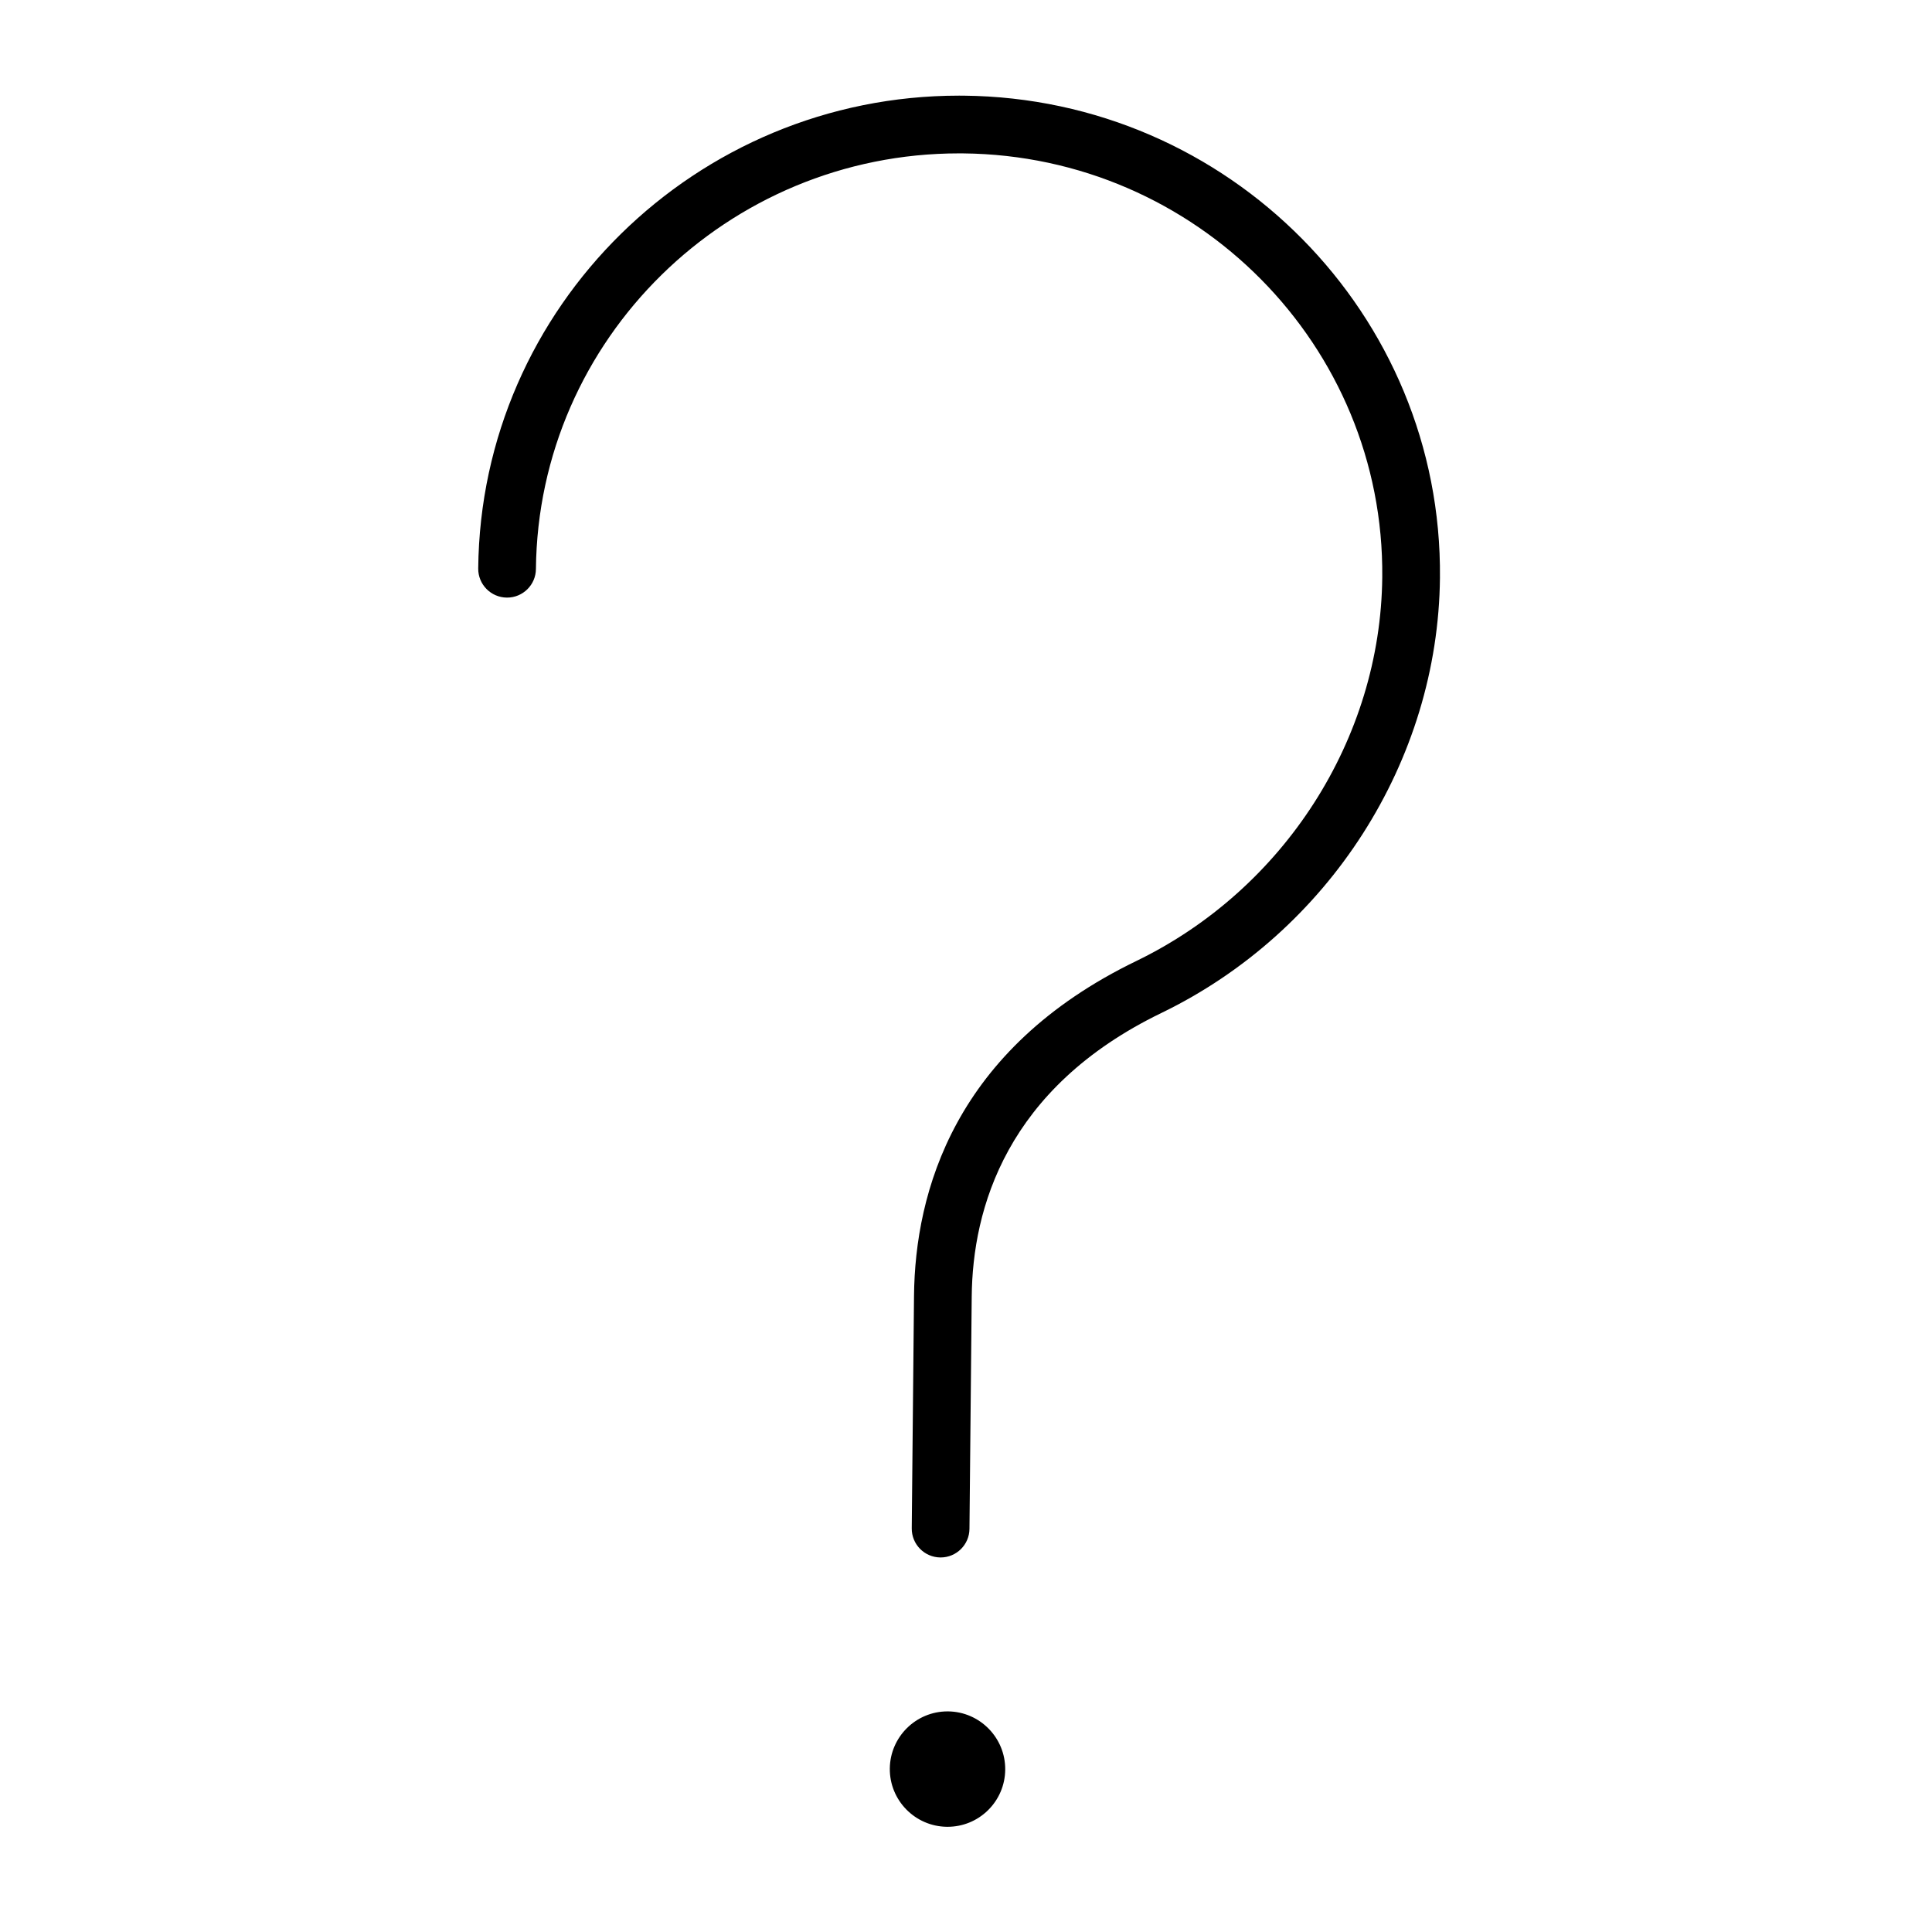 <?xml version="1.0" encoding="UTF-8"?> <svg xmlns="http://www.w3.org/2000/svg" width="101" height="101" viewBox="0 0 101 101" fill="none"> <path d="M49.563 89.467C49.553 89.467 49.543 89.467 49.533 89.467C47.883 89.467 46.534 90.801 46.517 92.454C46.501 94.118 47.841 95.483 49.505 95.5C49.515 95.5 49.526 95.5 49.535 95.5C50.329 95.5 51.078 95.195 51.647 94.638C52.221 94.073 52.543 93.319 52.55 92.514C52.566 90.85 51.226 89.484 49.563 89.467Z" fill="black"></path> <path d="M50.38 5.001C50.297 5 50.215 5 50.132 5C36.384 5 25.133 16.038 25 29.718C24.992 30.551 25.661 31.232 26.493 31.241C26.498 31.241 26.503 31.241 26.509 31.241C27.335 31.241 28.009 30.575 28.017 29.748C28.134 17.721 38.034 8.018 50.132 8.018C50.204 8.018 50.279 8.018 50.351 8.019C62.55 8.137 72.379 18.077 72.261 30.176C72.18 38.621 67.13 46.496 59.401 50.24C49.893 54.843 47.835 62.305 47.782 67.752L47.664 79.897C47.656 80.73 48.325 81.411 49.157 81.42C49.163 81.42 49.167 81.42 49.173 81.42C49.999 81.42 50.673 80.754 50.681 79.927L50.799 67.782C50.843 63.188 52.599 56.886 60.714 52.956C69.469 48.717 75.185 39.788 75.277 30.206C75.412 16.442 64.242 5.136 50.38 5.001Z" fill="black"></path> </svg> 